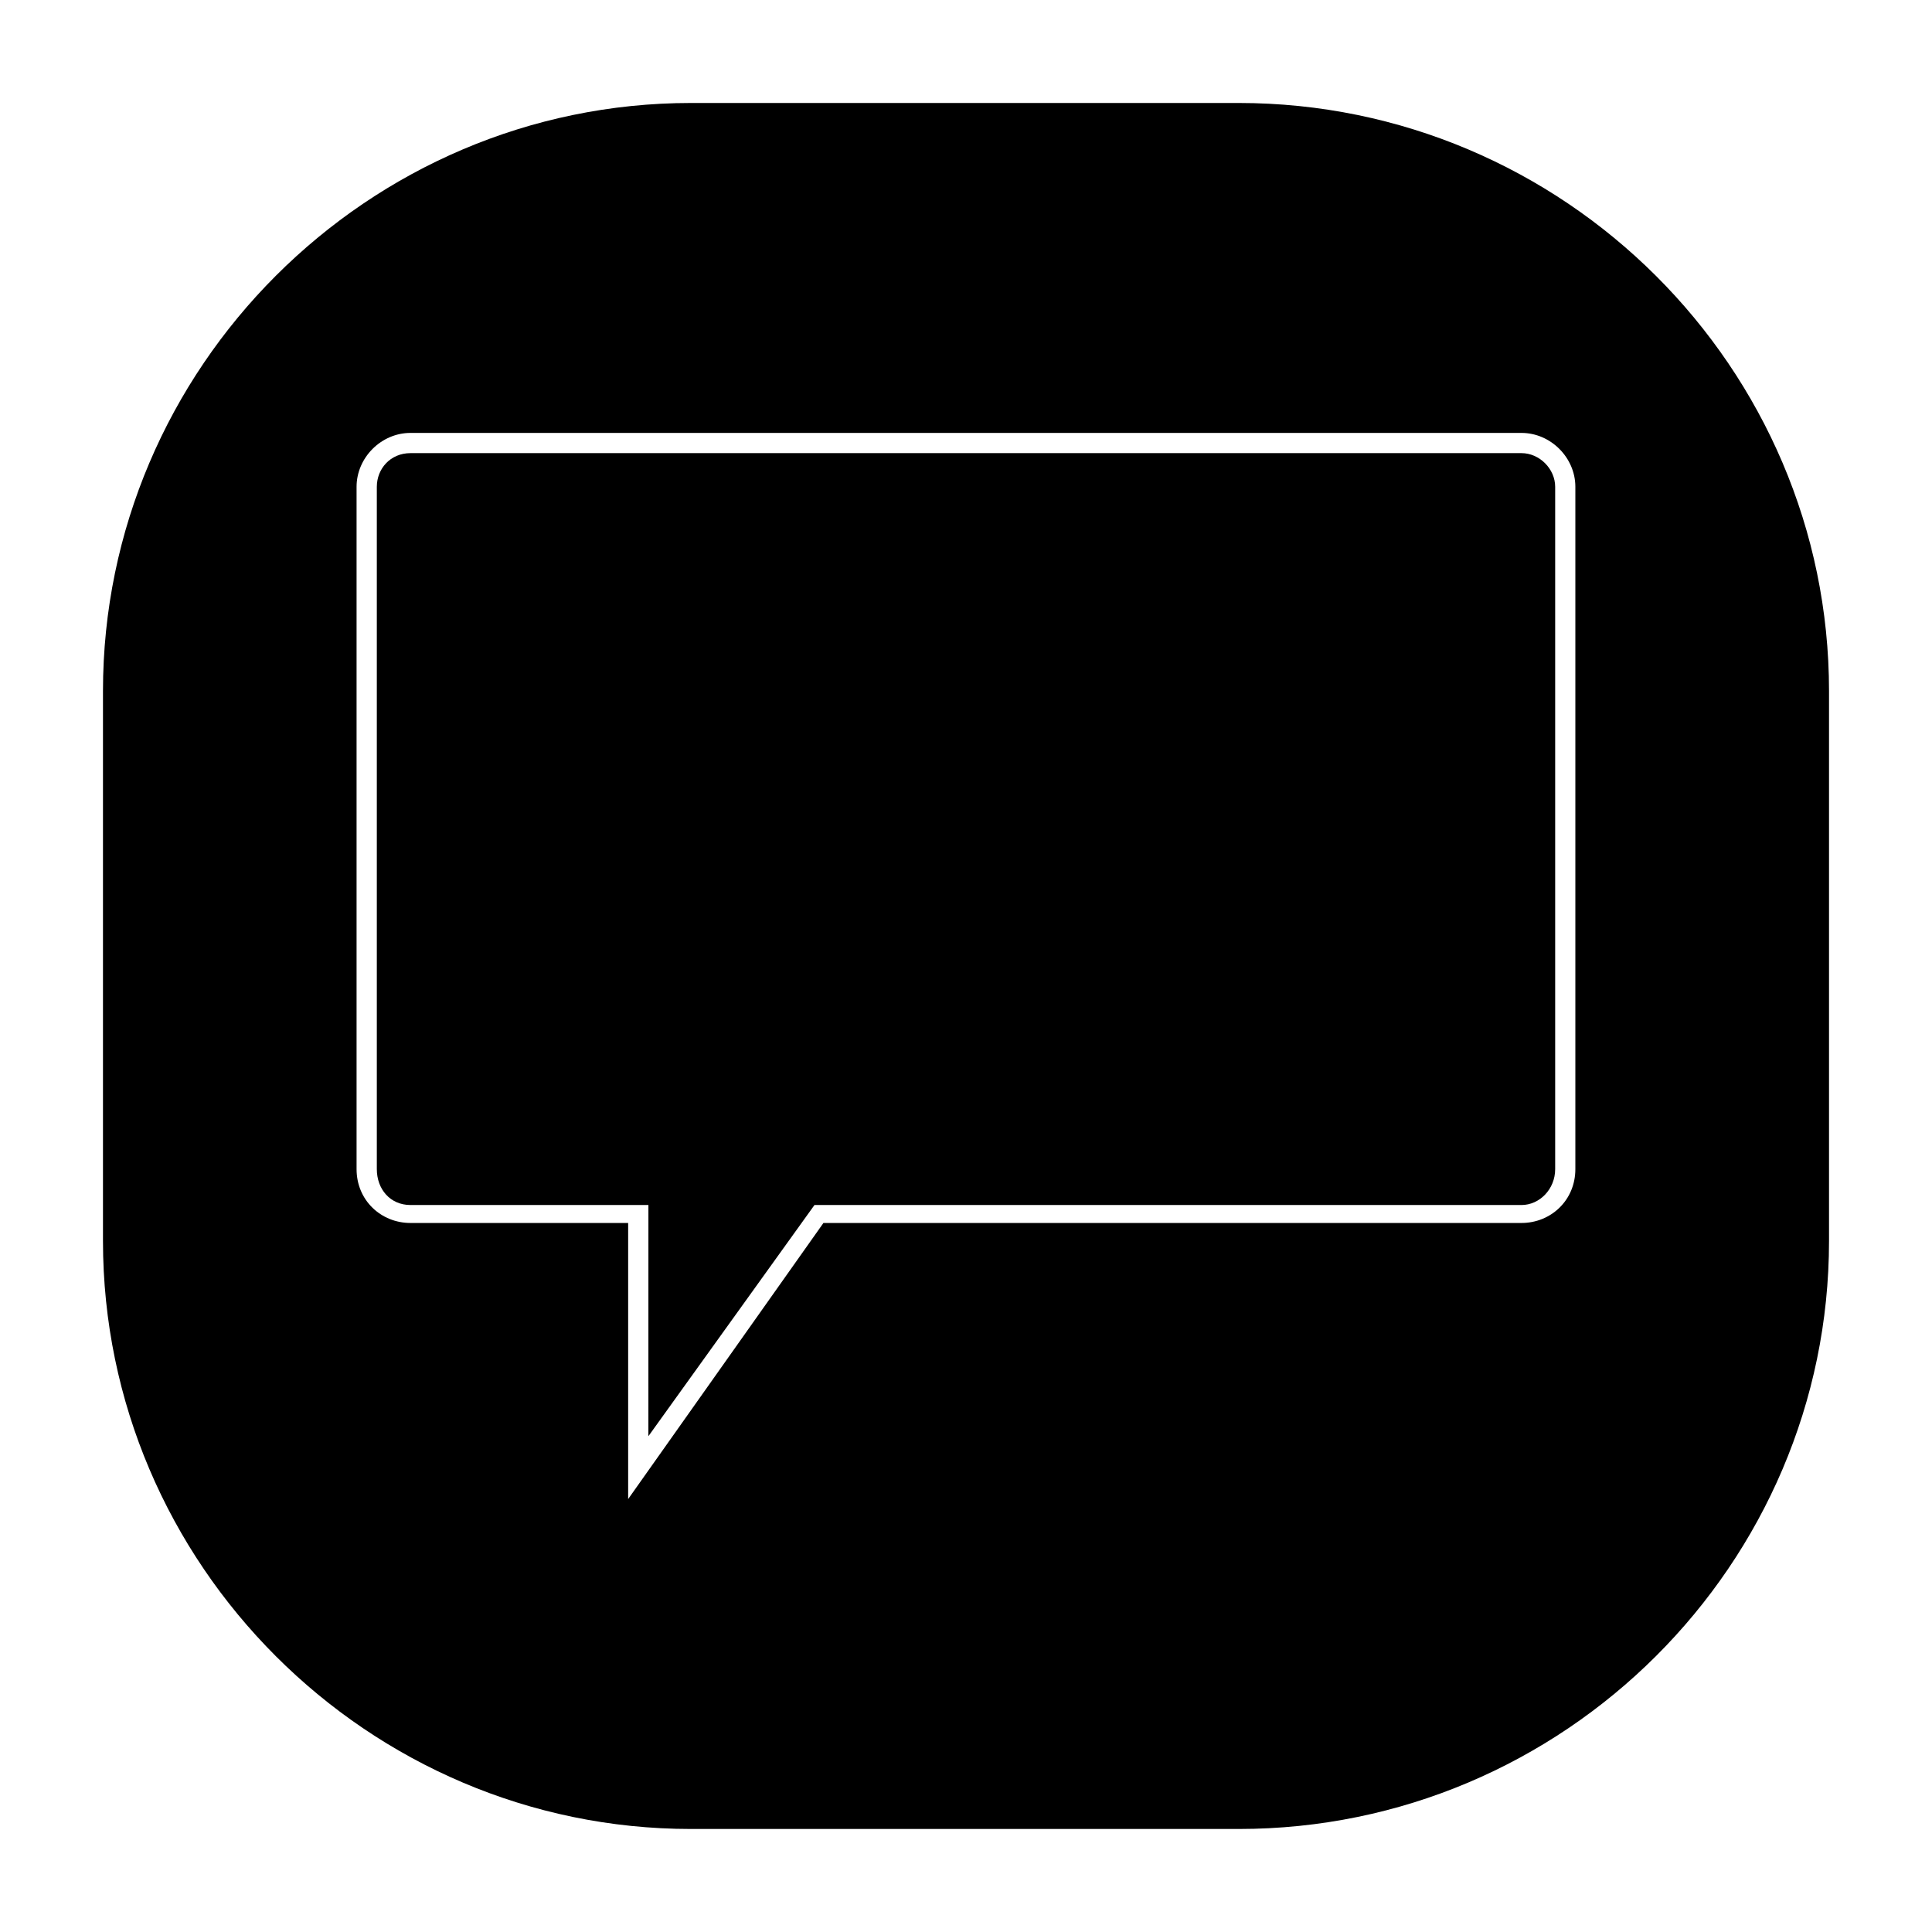 <?xml version="1.0" encoding="UTF-8"?>
<!-- Uploaded to: ICON Repo, www.svgrepo.com, Generator: ICON Repo Mixer Tools -->
<svg fill="#000000" width="800px" height="800px" version="1.1" viewBox="144 144 512 512" xmlns="http://www.w3.org/2000/svg">
 <path d="m327.13 171.29h145.14c86.25 0 156.44 70.188 156.44 155.84v145.73c0 85.652-70.188 155.84-156.44 155.84h-145.14c-85.652 0-155.84-70.188-155.84-155.84v-145.73c0-85.652 70.188-155.84 155.84-155.84zm-74.352 87.438h294.43c7.734 0 14.277 6.543 14.277 14.277v180.82c0 8.328-6.543 14.277-14.277 14.277h-184.99l-51.75 73.164v-73.164h-57.695c-7.734 0-14.277-5.949-14.277-14.277v-180.82c0-7.734 6.543-14.277 14.277-14.277zm63.051 265.88 44.016-61.266h187.37c4.758 0 8.922-4.164 8.922-9.516v-180.82c0-4.758-4.164-8.922-8.922-8.922h-294.43c-5.352 0-8.922 4.164-8.922 8.922v180.82c0 5.352 3.57 9.516 8.922 9.516h63.051z" fill-rule="evenodd"/>
</svg>